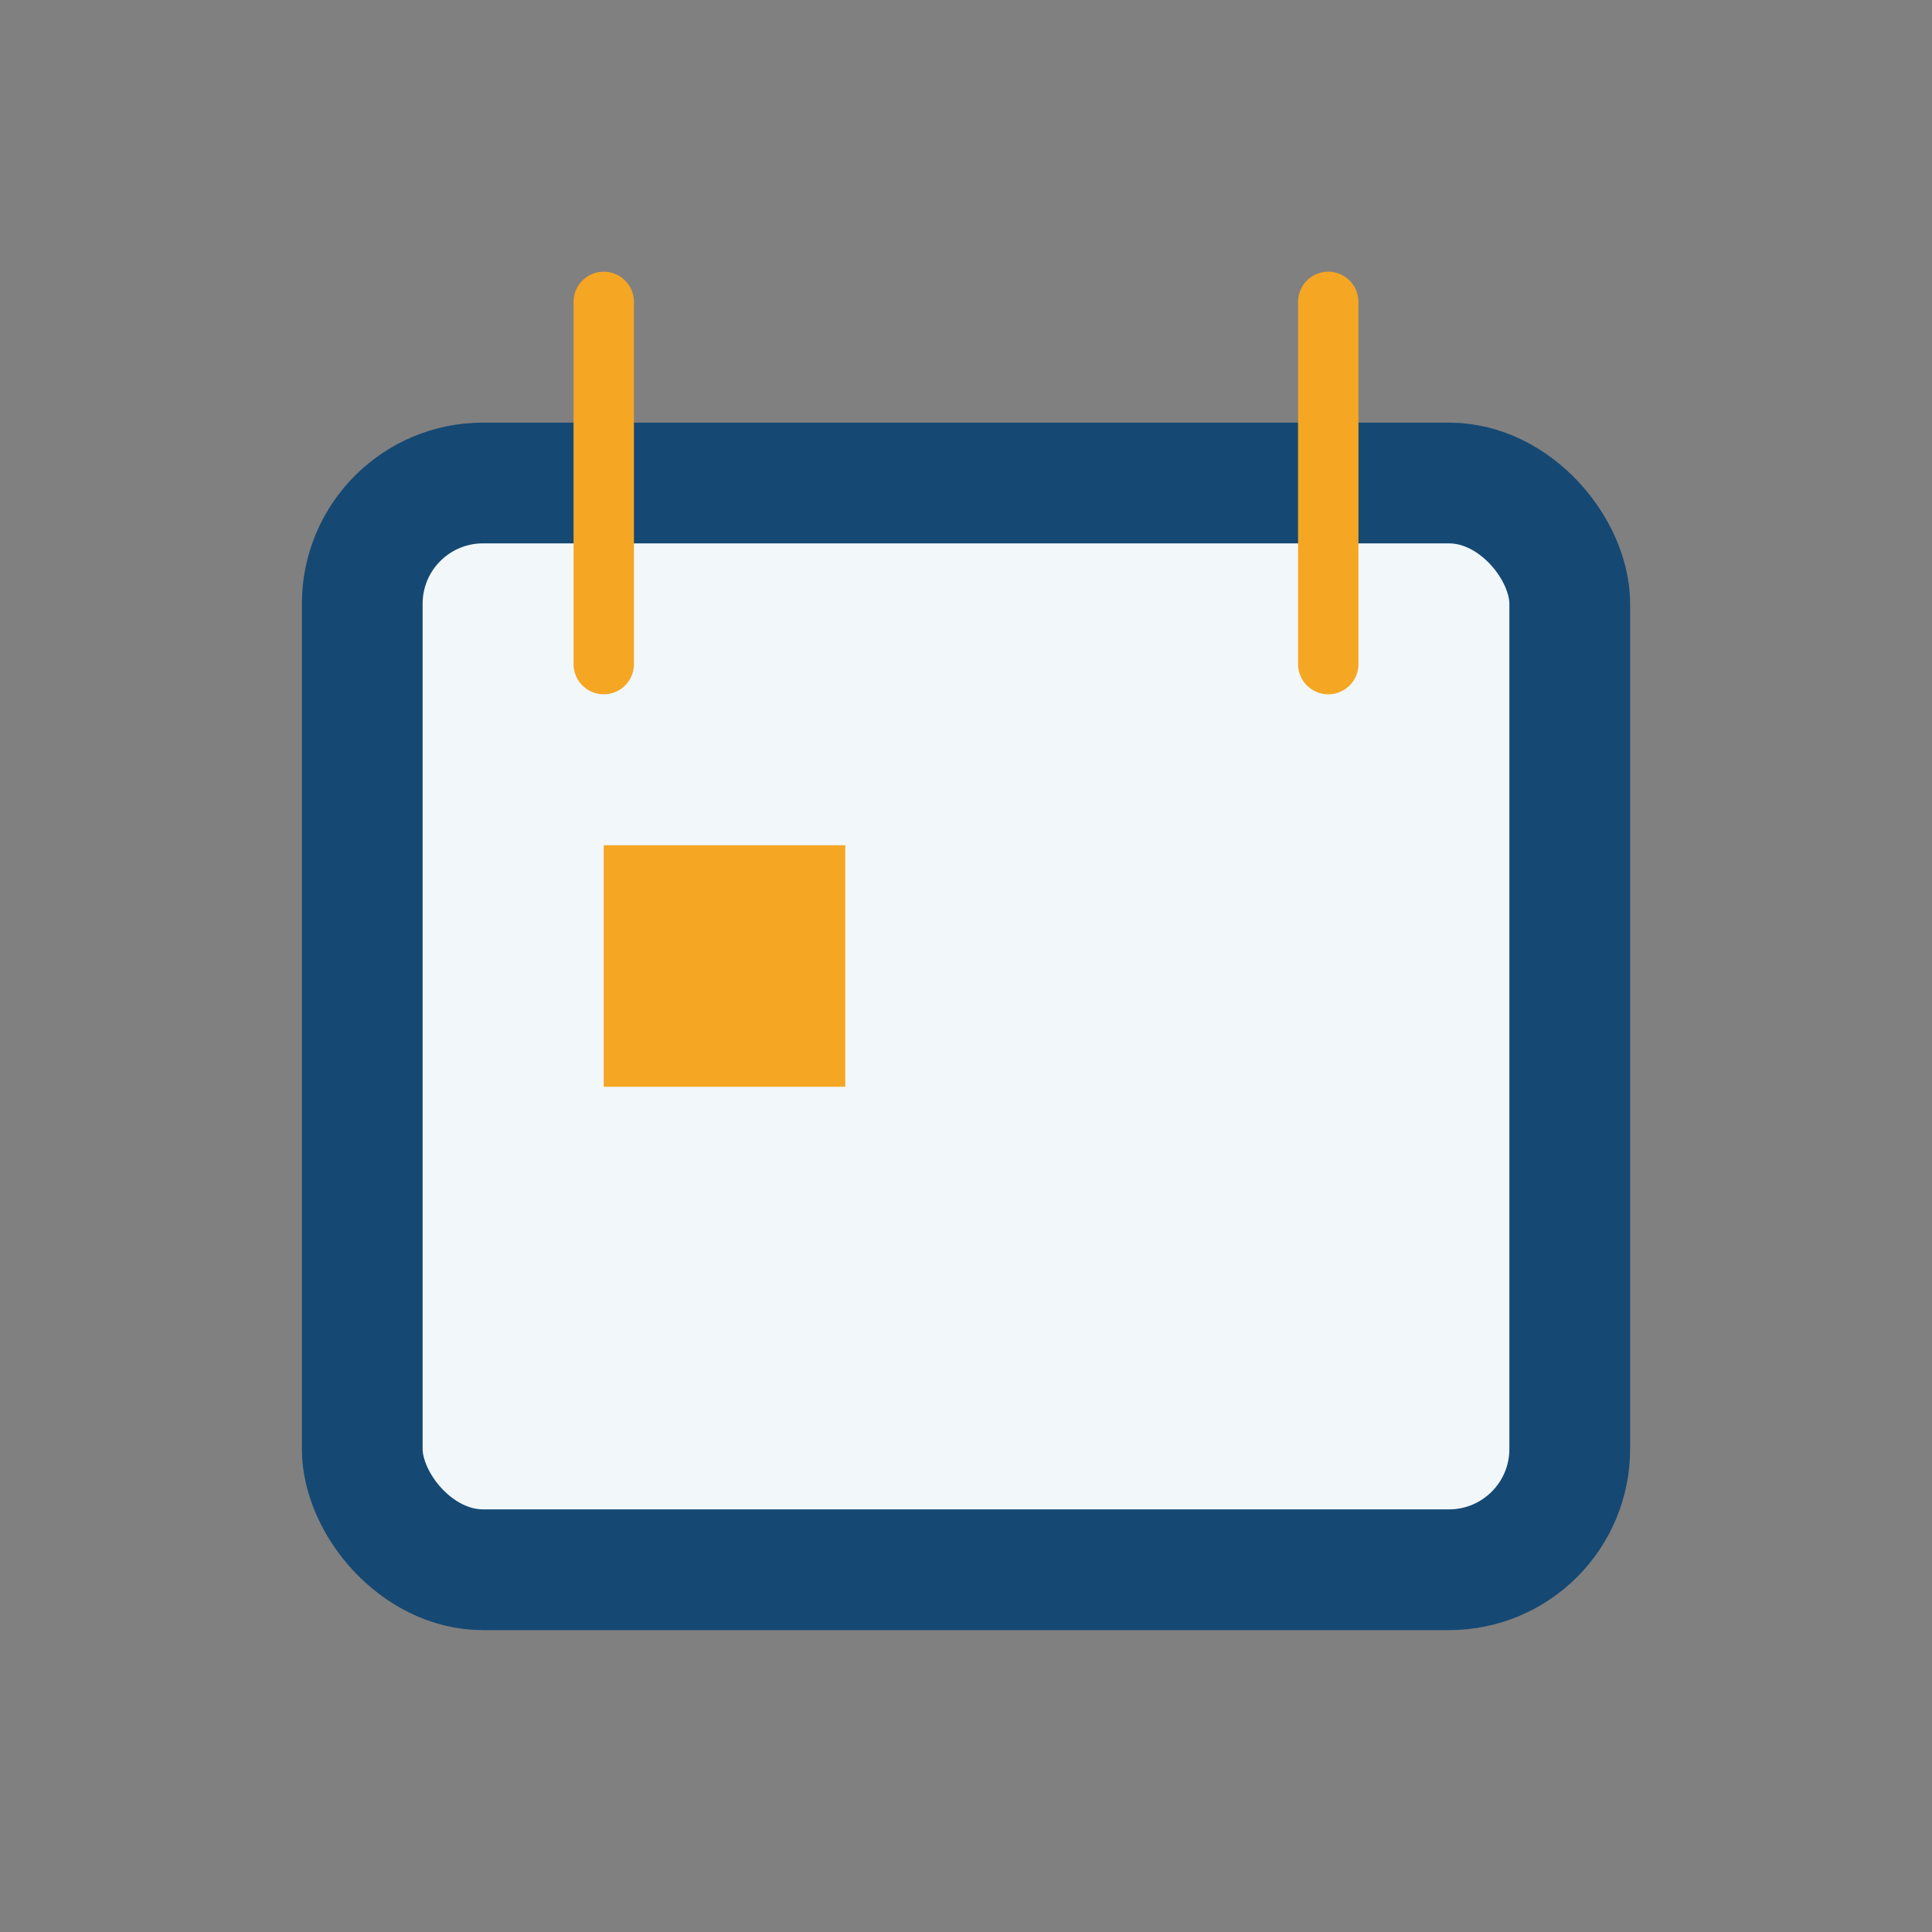 <?xml version="1.0" encoding="UTF-8"?>
<svg xmlns="http://www.w3.org/2000/svg" width="32" height="32" viewBox="0 0 32 32"><rect x="0" y="0" width="32" height="32" fill="#808080" stroke="none"/><rect x="6" y="8" width="20" height="18" rx="2" fill="#F2F7FA" stroke="#154973" stroke-width="2"/><path d="M10 5v6M22 5v6" stroke="#F5A623" stroke-linecap="round"/><rect x="10" y="14" width="4" height="4" fill="#F5A623"/></svg>